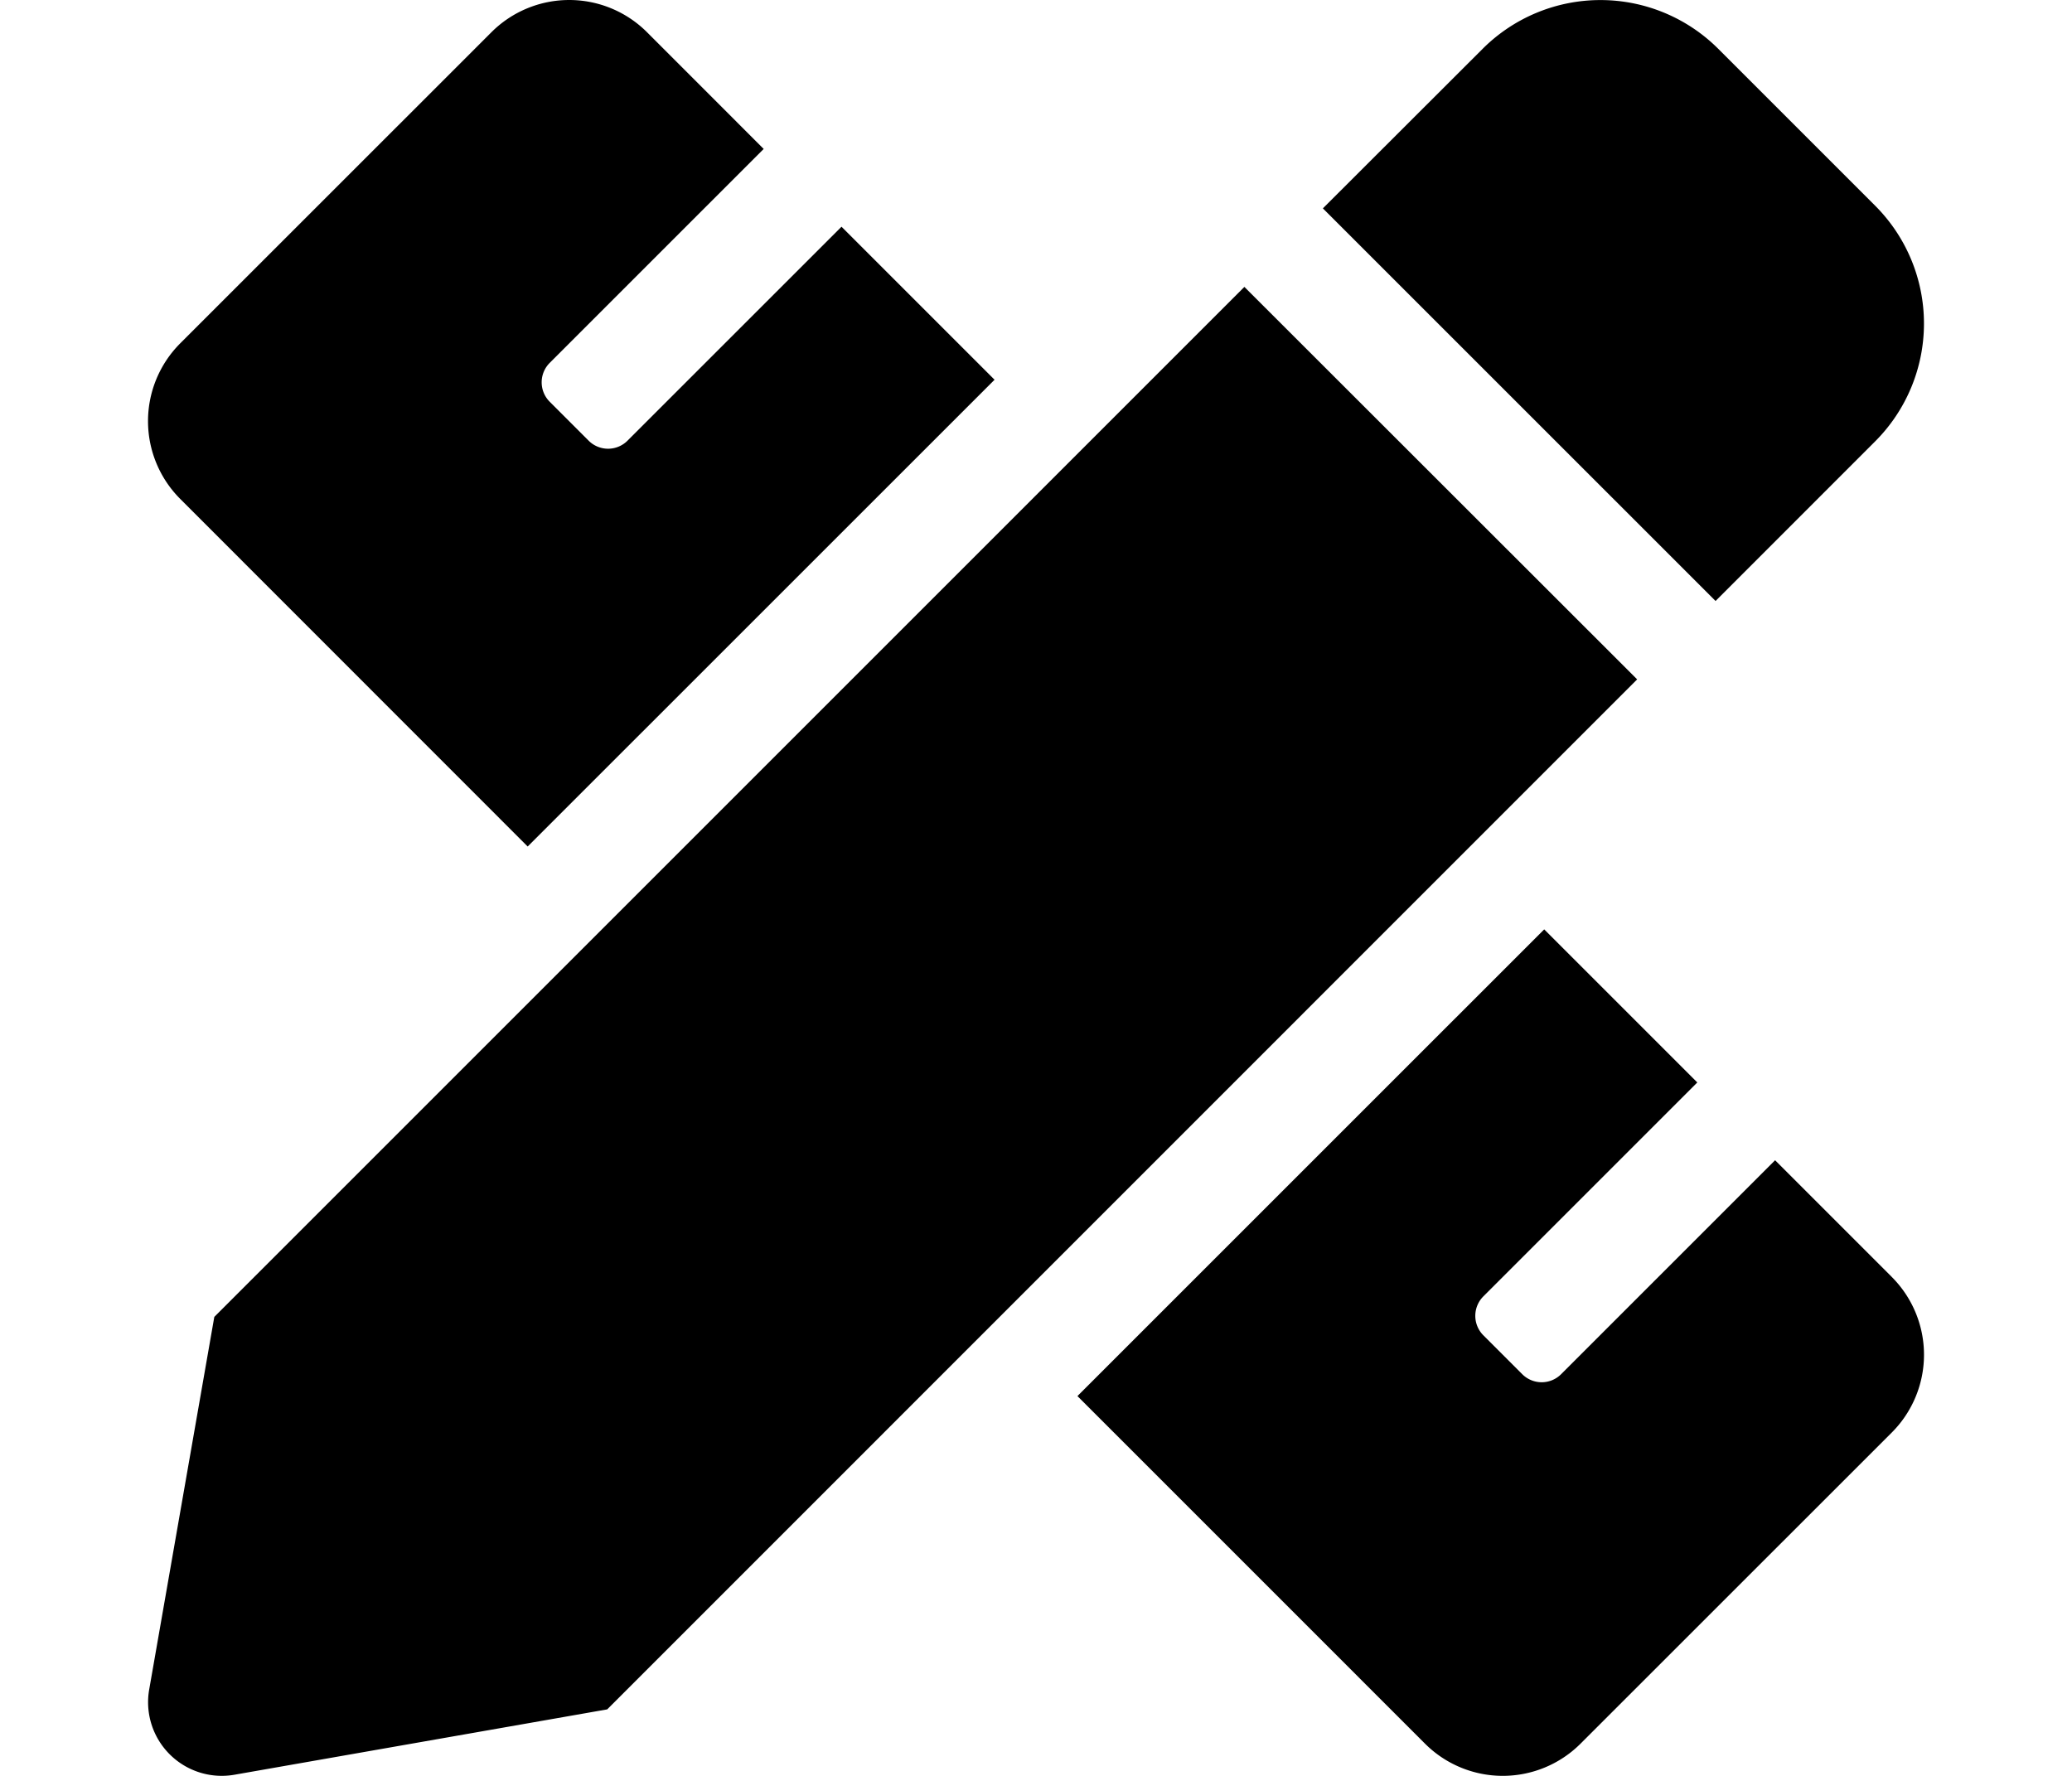 <svg xmlns="http://www.w3.org/2000/svg" width="70" height="60" viewBox="0 0 70 60">
  <g id="icon_design" transform="translate(-240 -1720)">
    <rect id="長方形_114" data-name="長方形 114" width="70" height="60" transform="translate(240 1720)" fill="none"/>
    <path id="Icon_awesome-pencil-ruler" data-name="Icon awesome-pencil-ruler" d="M12.827,28.6,28.6,12.83l-5.17-5.17L16.2,14.888a.928.928,0,0,1-1.314,0l-1.314-1.314a.928.928,0,0,1,0-1.314L20.8,5.032,16.859,1.089a3.717,3.717,0,0,0-5.257,0L1.089,11.6a3.718,3.718,0,0,0,0,5.257L12.827,28.6ZM58.351,14.911a5.63,5.63,0,0,0,0-7.96l-5.3-5.3a5.631,5.631,0,0,0-7.963,0L39.692,7.04,52.958,20.305ZM37.04,9.693l-34.8,34.8-2.2,12.59a2.488,2.488,0,0,0,2.882,2.878l12.592-2.208,34.795-34.8Zm21.87,33.448L54.969,39.2l-7.228,7.228a.928.928,0,0,1-1.314,0l-1.314-1.314a.93.93,0,0,1,0-1.314l7.228-7.228L47.169,31.4,31.4,47.168,43.141,58.91a3.717,3.717,0,0,0,5.257,0L58.911,48.4a3.717,3.717,0,0,0,0-5.257Z" transform="translate(245 1720)"/>
  </g>
</svg>
